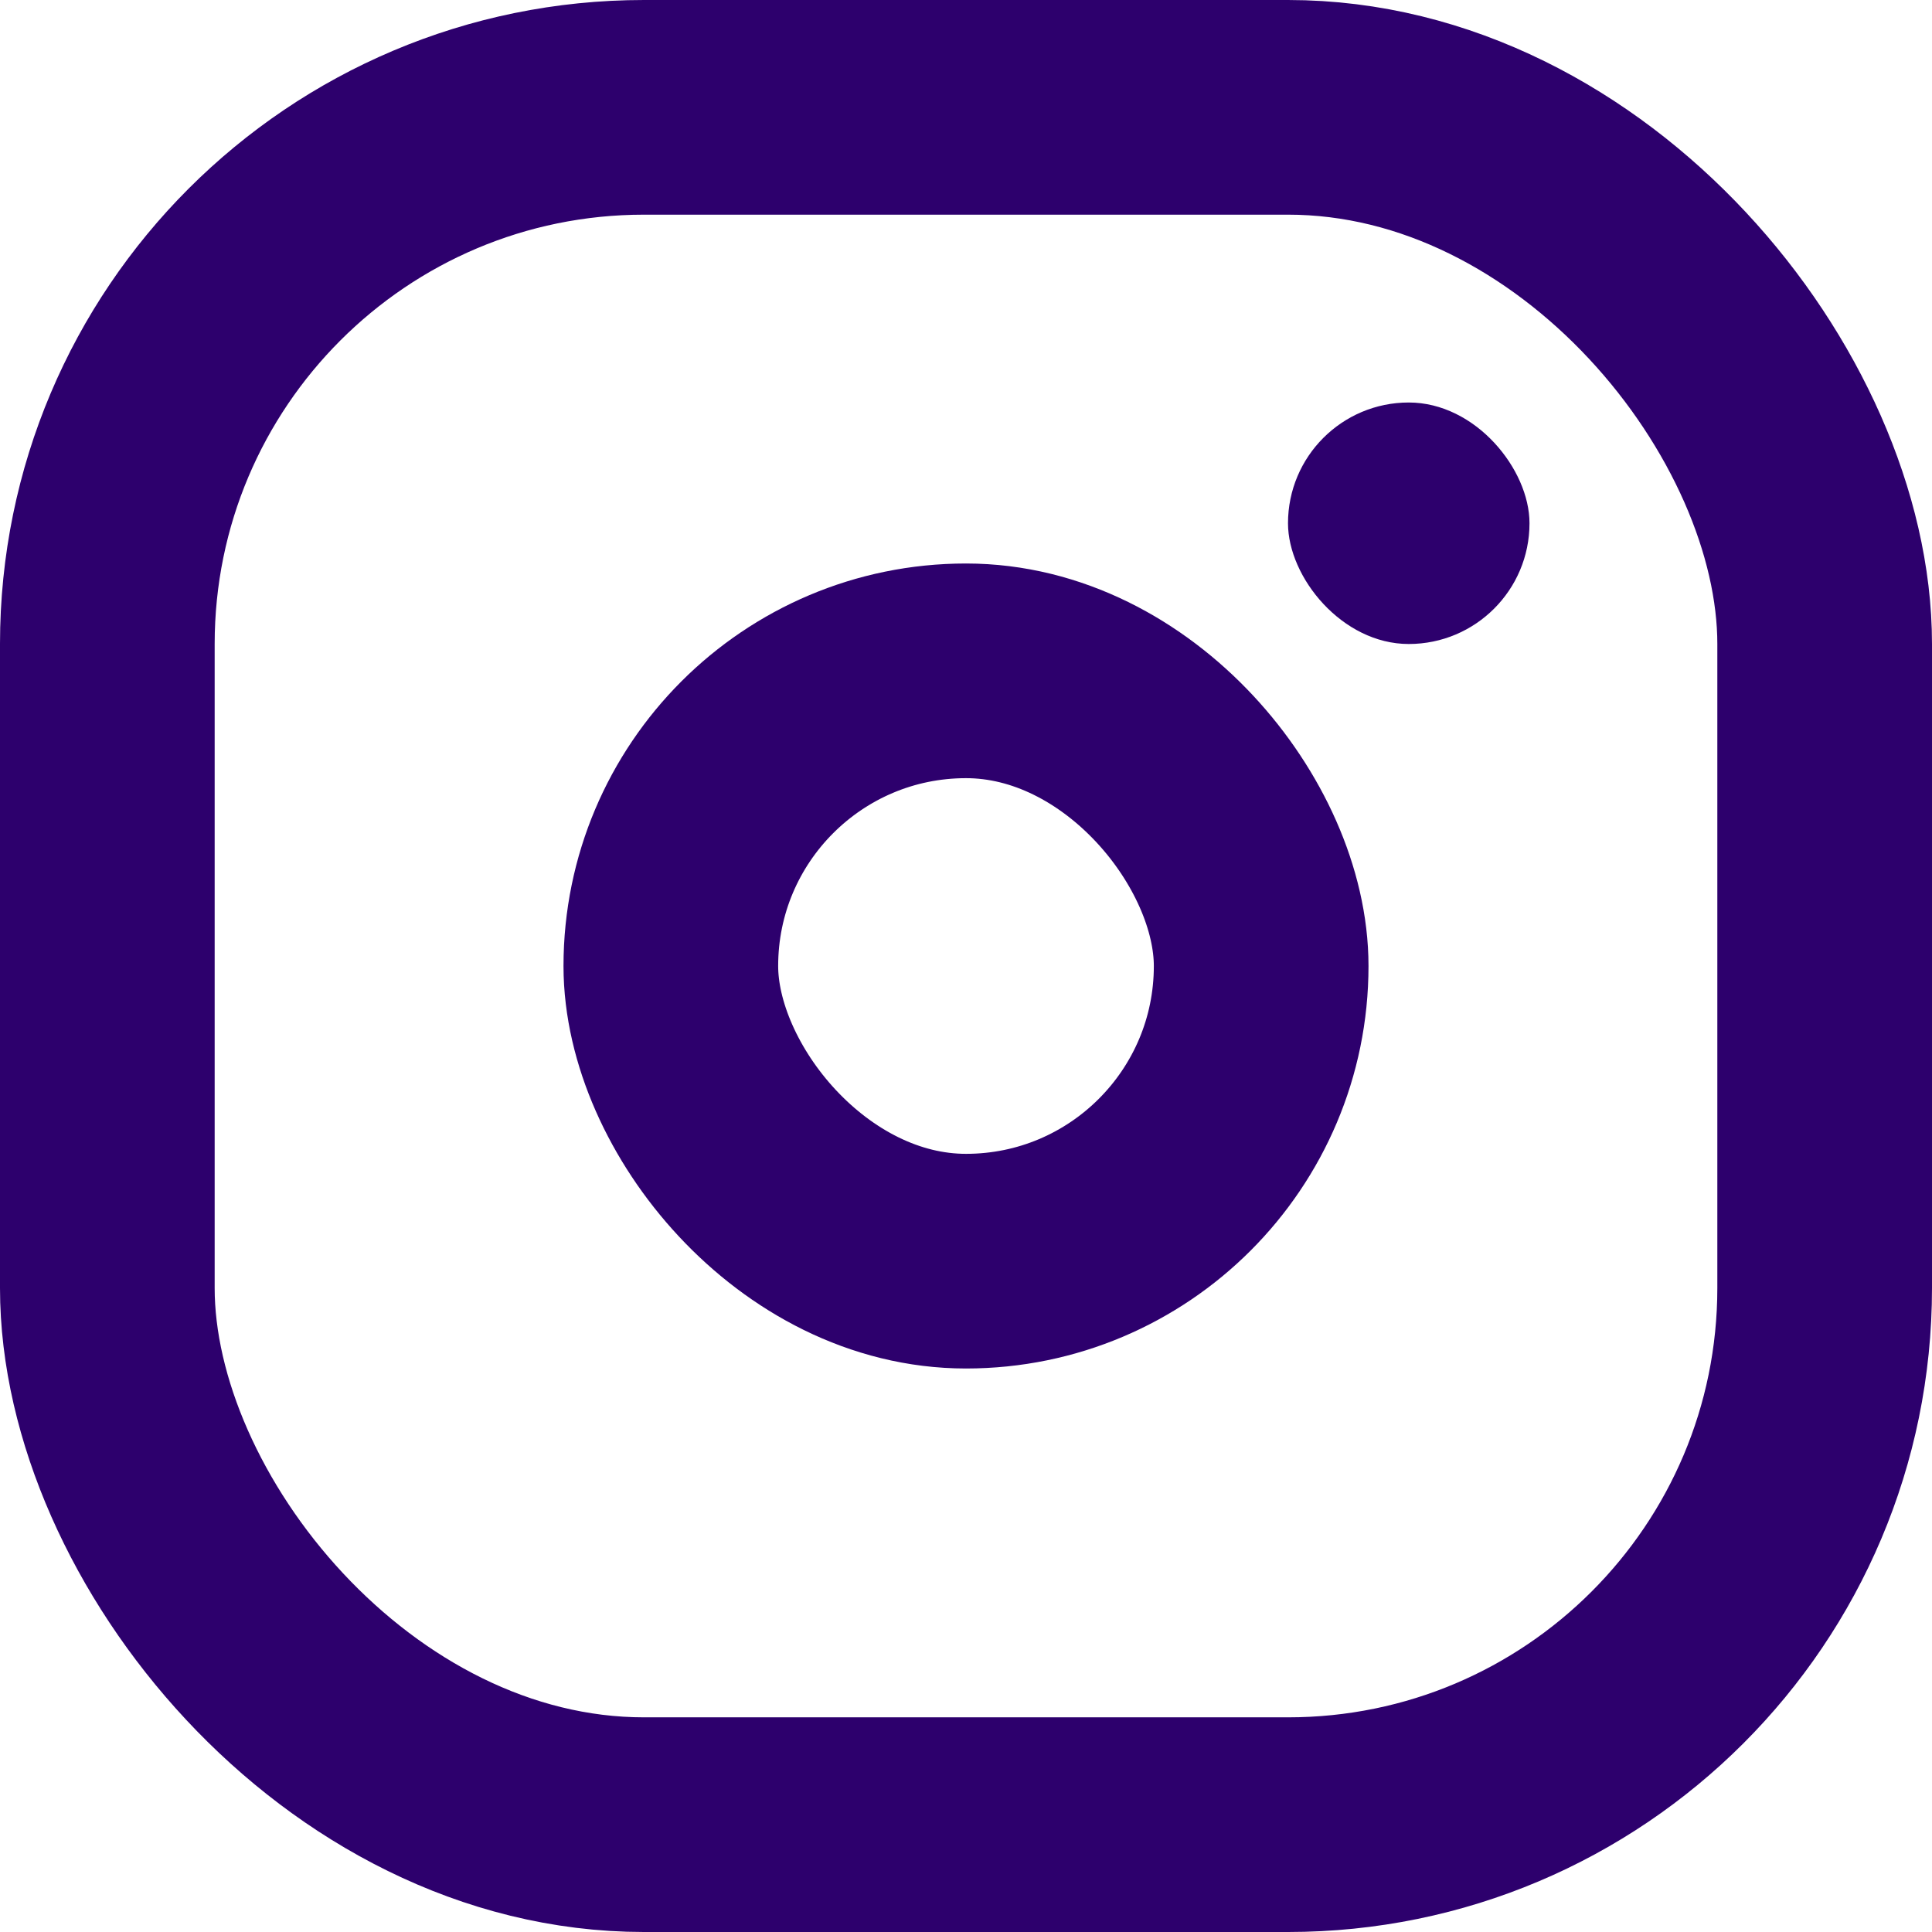 <?xml version="1.0" encoding="UTF-8"?>
<svg width="18px" height="18px" viewBox="0 0 18 18" version="1.1" xmlns="http://www.w3.org/2000/svg" xmlns:xlink="http://www.w3.org/1999/xlink">
    <!-- Generator: sketchtool 64 (101010) - https://sketch.com -->
    <title>DA96D706-289A-4F61-BDBC-9F4500E3605ASVG</title>
    <desc>Created with sketchtool.</desc>
    <g id="Comprobante-de-pago" stroke="none" stroke-width="1" fill="none" fill-rule="evenodd">
        <g id="Recuperación" transform="translate(-521, -1315)" fill-rule="nonzero">
            <g id="Group-5-Copy" transform="translate(51, 1288)">
                <g id="Group-5">
                    <g id="Group" transform="translate(350, 0)">
                        <g id="Stacked-Group-15" transform="translate(0, 27)">
                            <g id="instagram" transform="translate(120, 0)">
                                <rect id="Rectangle-12" stroke="#2D006D" stroke-width="2" x="1" y="1" width="16" height="16" rx="5"></rect>
                                <rect id="Rectangle-12" stroke="#2D006D" stroke-width="2" x="6.25" y="6.25" width="5.5" height="5.5" rx="2.75"></rect>
                                <rect id="Rectangle-12" fill="#2D006D" x="12" y="3.75" width="2.25" height="2.25" rx="1.125"></rect>
                            </g>
                        </g>
                    </g>
                </g>
            </g>
        </g>
    </g>
</svg>